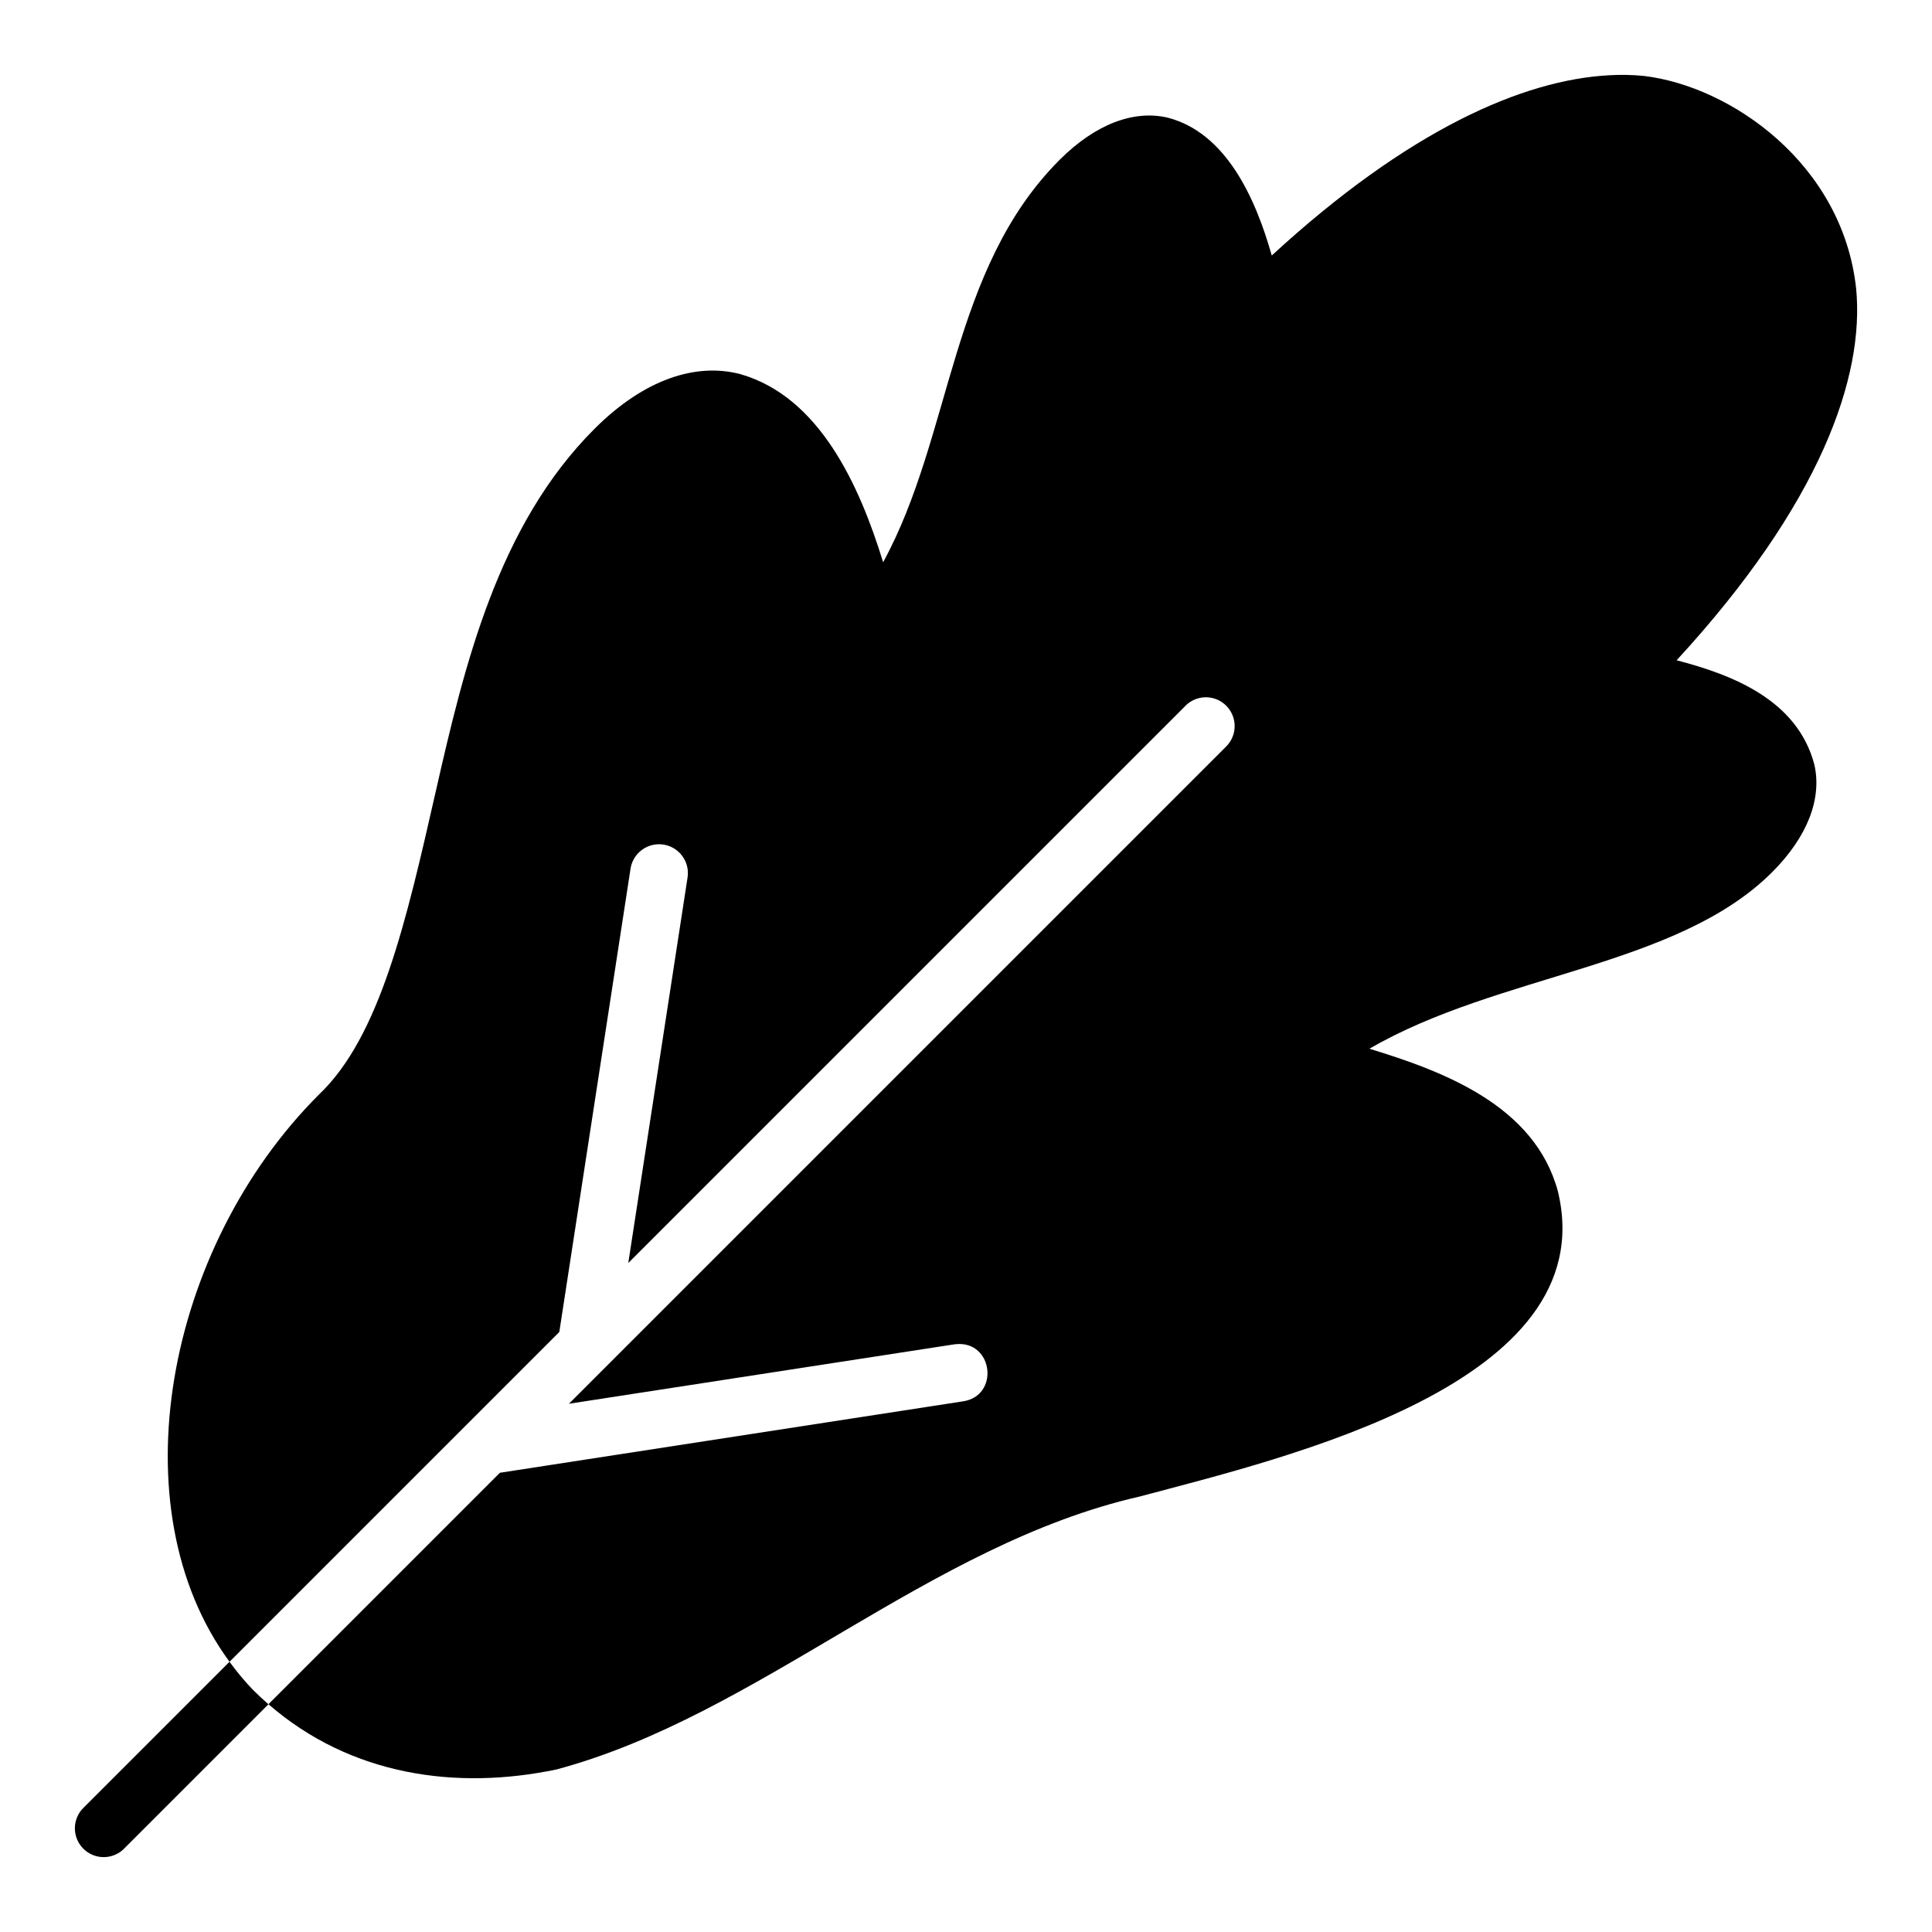 <?xml version="1.0" encoding="UTF-8"?>
<!-- Uploaded to: SVG Repo, www.svgrepo.com, Generator: SVG Repo Mixer Tools -->
<svg fill="#000000" width="800px" height="800px" version="1.1" viewBox="144 144 512 512" xmlns="http://www.w3.org/2000/svg">
 <path d="m570.36 163.95c-22.73 1.23-53.109 14.434-89.332 47.762-4.301-15.258-12.137-32.535-27.562-36.527-9.027-2.133-19.223 1.742-28.637 11.156-29.078 29.078-28.406 72.953-46.789 106.66-6.297-20.477-16.875-43.797-37.766-49.832-11.836-3.152-25.609 1.355-38.734 14.484-25.598 25.598-34.402 62.391-42.105 96.281-7.703 33.891-14.719 64.812-30.949 80.172-40.527 40.527-53.633 109.56-23.656 150.28l87.391-87.391 18.855-122.64c0.492-3.613 3.461-6.375 7.102-6.609 4.918-0.305 8.84 4.062 8.012 8.918l-15.691 102.05 147.61-147.61-0.012-0.004c1.379-1.422 3.254-2.25 5.234-2.312 3.152-0.094 6.039 1.762 7.262 4.668 1.227 2.906 0.539 6.266-1.727 8.457l-174.1 174.1 102.05-15.734c0.168-0.027 0.336-0.059 0.508-0.059 9.918-0.961 11.656 13.777 1.789 15.168l-122.64 18.914-61.332 61.332c21.934 19.051 49.988 22.816 76.355 17.289 53.613-14.367 98.473-59.562 154.59-72.34 38.078-10.203 123.04-29.766 110.78-80.828-6.121-22.844-30.477-31.879-49.953-37.828 34.191-19.883 81.477-21.543 106.72-46.789 9.414-9.414 13.293-19.609 11.156-28.637-4.547-16.977-21.539-23.645-36.469-27.52 38.121-41.414 49.879-75.152 47.566-98.594-3.633-33.066-33.281-53.535-56.246-56.262-2.93-0.297-6.031-0.355-9.277-0.18zm-355.22 431.7c-1.445-1.254-2.859-2.578-4.25-3.969-2.207-2.305-4.203-4.758-6.07-7.293l-38.527 38.527c-1.527 1.414-2.414 3.391-2.449 5.469-0.039 2.082 0.777 4.09 2.254 5.555 1.477 1.469 3.488 2.266 5.57 2.215 2.078-0.051 4.051-0.949 5.453-2.484z"/>
</svg>